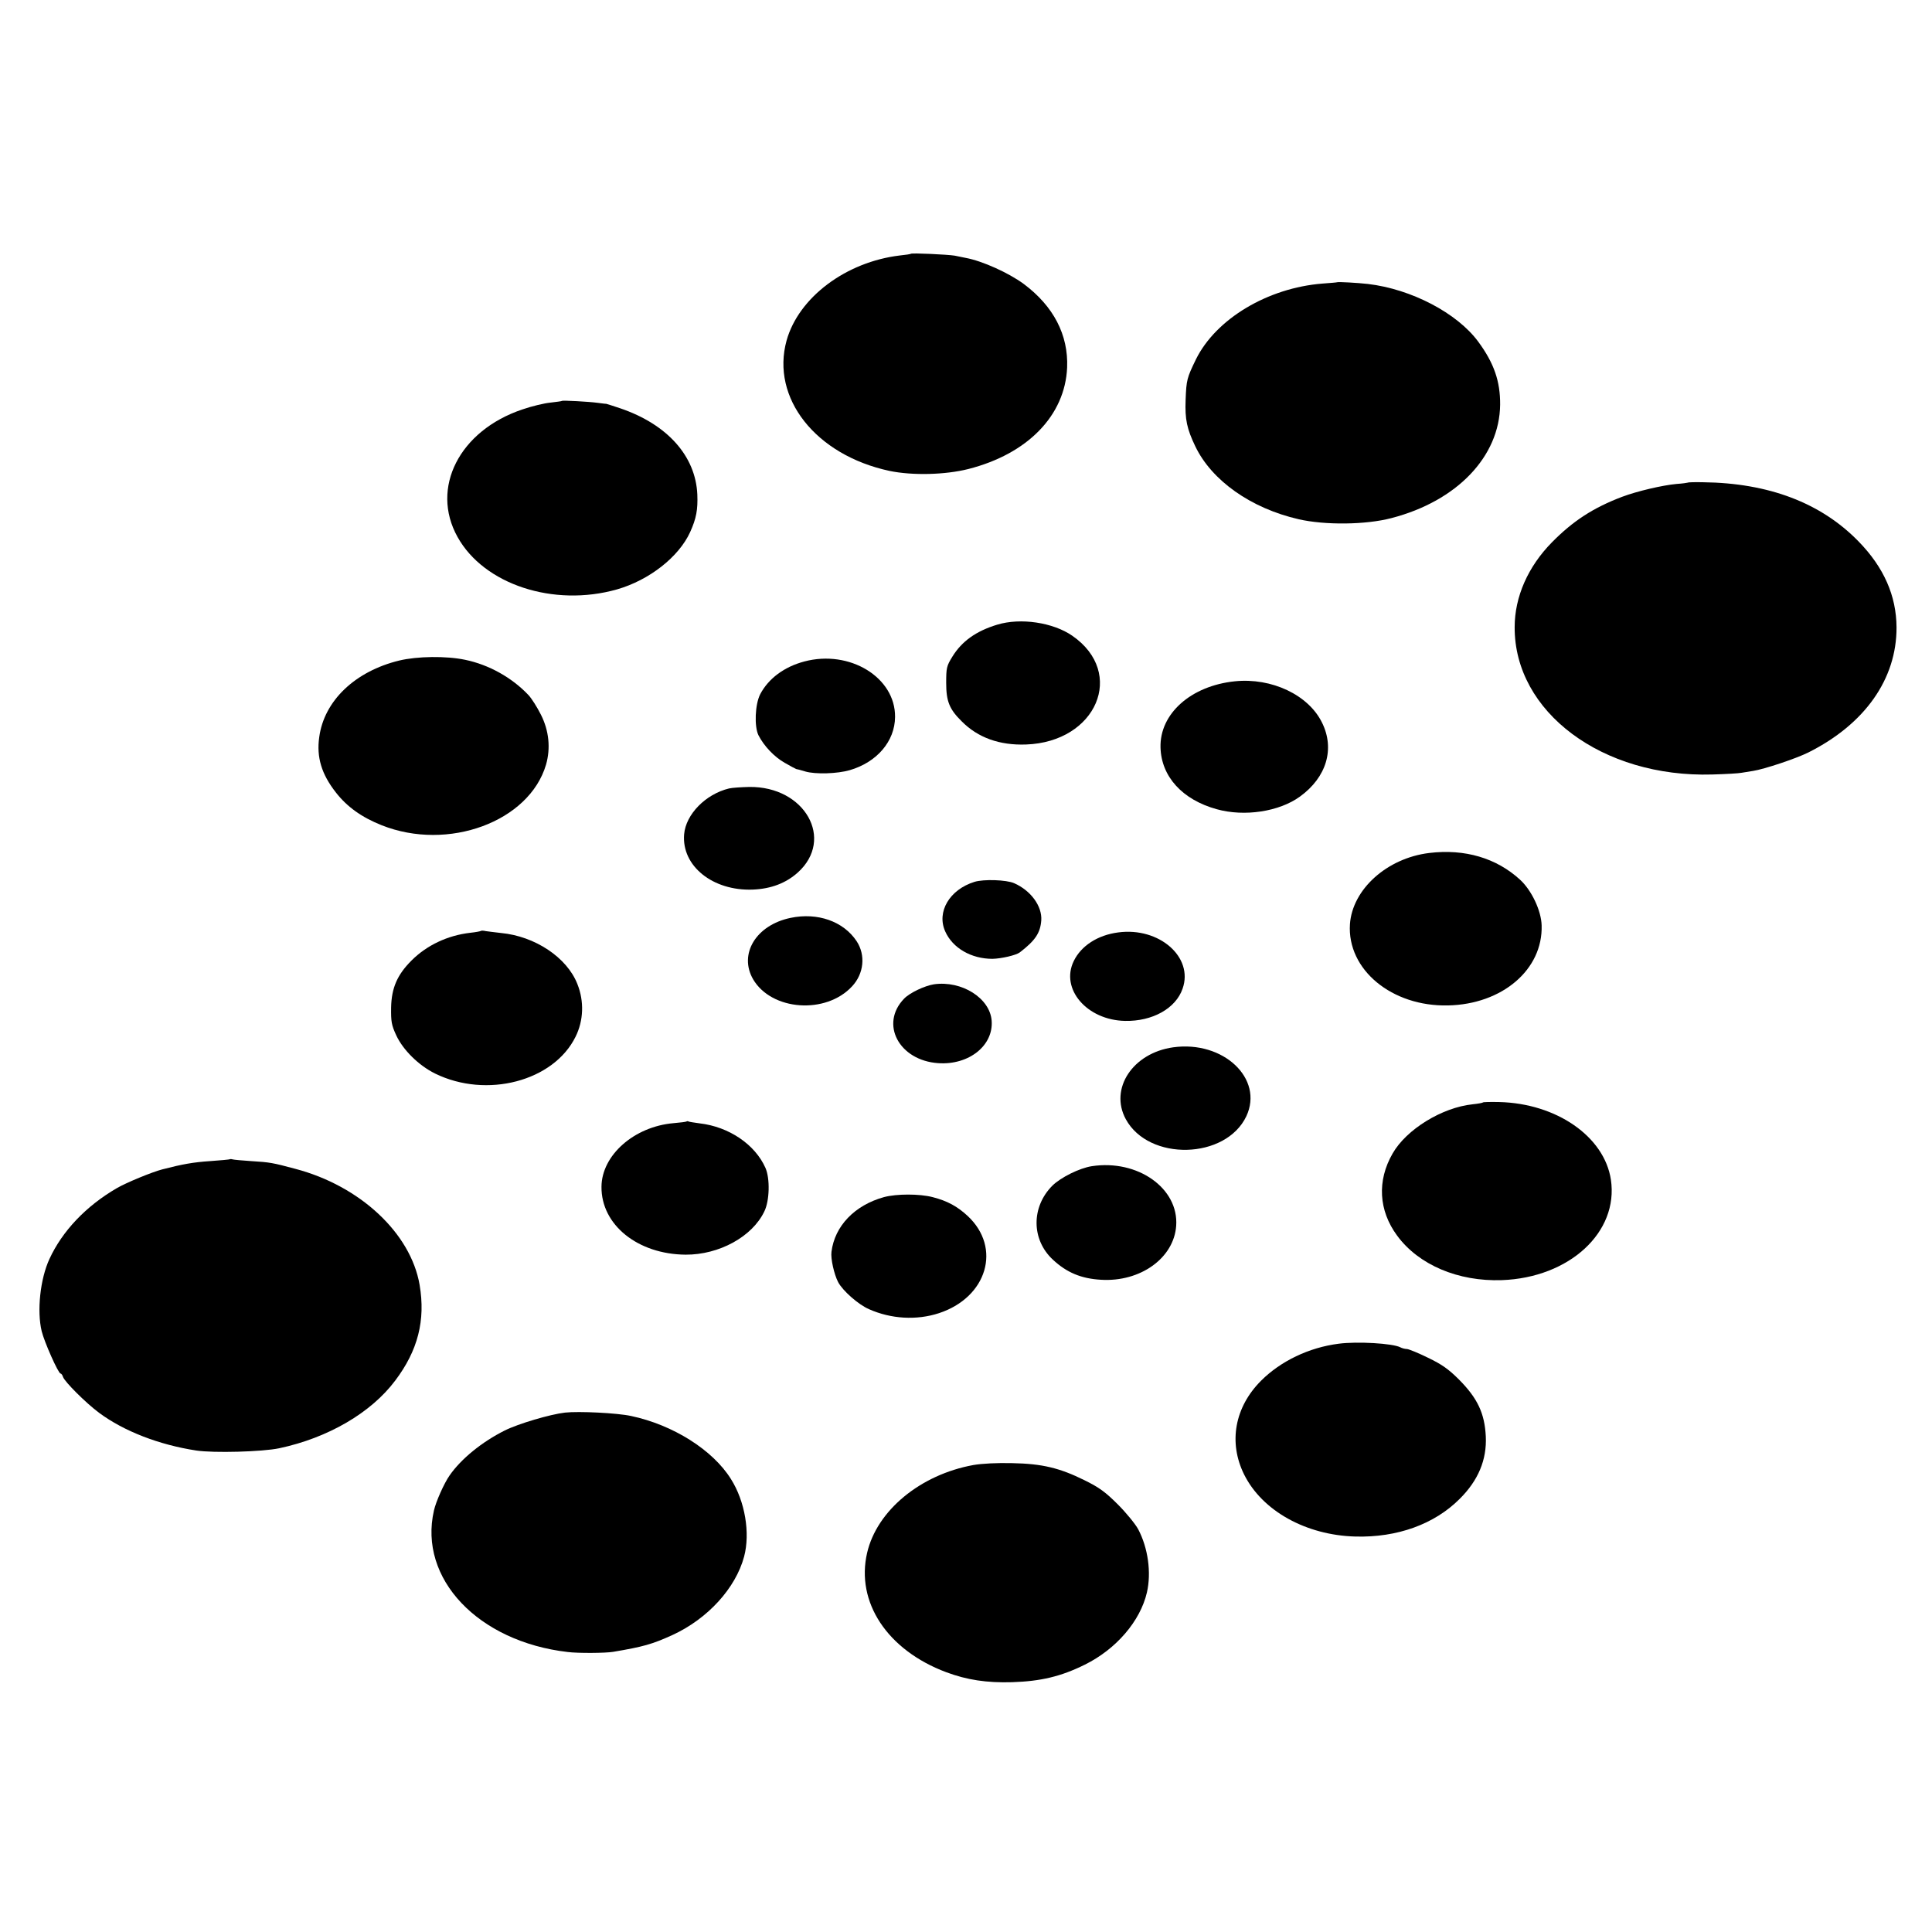 <?xml version="1.0" standalone="no"?>
<!DOCTYPE svg PUBLIC "-//W3C//DTD SVG 20010904//EN"
 "http://www.w3.org/TR/2001/REC-SVG-20010904/DTD/svg10.dtd">
<svg version="1.0" xmlns="http://www.w3.org/2000/svg"
 width="1024pt" height="1024pt" viewBox="0 0 1024 1024"
 preserveAspectRatio="xMidYMid meet">
<g transform="translate(0,1024) scale(0.1,-0.1)"
fill="#000000" stroke="none">
<path d="M4828 8895 c-2 -2 -28 -6 -58 -9 -286 -34 -537 -222 -601 -451 -84
-305 154 -607 546 -691 121 -25 294 -21 417 10 315 80 513 284 524 538 7 173
-72 325 -230 443 -80 59 -220 122 -307 138 -13 3 -40 8 -59 12 -35 6 -227 15
-232 10z"/>
<path d="M7087 8744 c-1 -1 -36 -4 -78 -7 -290 -23 -564 -187 -670 -401 -48
-99 -51 -109 -55 -216 -4 -103 7 -153 51 -245 87 -182 295 -329 548 -387 139
-32 356 -30 492 6 347 90 573 326 576 601 1 123 -32 220 -116 334 -112 152
-355 279 -585 306 -53 6 -159 12 -163 9z"/>
<path d="M2978 8115 c-2 -2 -29 -5 -61 -9 -32 -3 -99 -19 -148 -36 -334 -112
-489 -416 -344 -676 140 -252 509 -373 845 -278 171 49 328 172 388 304 33 73
41 119 38 199 -9 204 -159 372 -409 457 -39 13 -73 24 -75 24 -1 -1 -21 2 -45
5 -44 6 -185 14 -189 10z"/>
<path d="M8946 7682 c-2 -1 -29 -5 -60 -7 -75 -7 -208 -38 -288 -68 -153 -58
-261 -128 -373 -242 -126 -128 -197 -288 -197 -449 -2 -450 465 -798 1047
-781 72 2 141 6 155 9 14 2 42 7 62 10 58 9 227 65 293 98 299 150 468 389
467 663 -1 167 -67 318 -202 456 -199 204 -476 309 -823 313 -43 1 -80 0 -81
-2z"/>
<path d="M5285 6929 c-112 -34 -187 -88 -237 -169 -31 -50 -33 -60 -33 -140 0
-97 17 -139 82 -203 86 -87 201 -128 341 -123 374 13 530 379 246 576 -102 71
-275 97 -399 59z"/>
<path d="M2116 6739 c-234 -57 -398 -213 -424 -406 -15 -106 12 -196 88 -293
59 -76 137 -132 243 -174 352 -140 782 19 871 321 25 87 16 180 -27 265 -20
40 -50 87 -66 104 -88 93 -210 161 -336 187 -100 21 -253 19 -349 -4z"/>
<path d="M4263 6734 c-106 -28 -190 -90 -234 -174 -27 -53 -32 -170 -9 -217
29 -57 84 -115 139 -146 31 -18 58 -32 61 -33 3 0 25 -6 48 -13 55 -16 171
-12 236 7 144 42 239 153 240 282 2 210 -241 358 -481 294z"/>
<path d="M6545 6629 c-233 -24 -399 -172 -394 -351 4 -154 116 -277 298 -327
147 -41 331 -13 441 67 141 102 186 253 117 392 -72 147 -267 239 -462 219z"/>
<path d="M3864 6061 c-124 -30 -229 -137 -238 -243 -14 -168 152 -301 364
-293 97 4 175 34 238 90 197 177 38 458 -257 454 -42 -1 -90 -4 -107 -8z"/>
<path d="M7575 5719 c-223 -27 -407 -192 -420 -377 -16 -241 222 -438 520
-431 287 6 503 190 496 424 -2 78 -53 186 -114 242 -125 115 -293 165 -482
142z"/>
<path d="M5165 5566 c-132 -41 -202 -159 -155 -263 39 -88 138 -145 250 -145
48 1 125 19 145 34 82 63 109 103 114 170 5 75 -55 158 -144 197 -41 18 -161
22 -210 7z"/>
<path d="M4190 5375 c-183 -38 -276 -192 -198 -326 98 -166 385 -187 524 -37
63 67 73 166 24 240 -70 105 -207 153 -350 123z"/>
<path d="M2549 5306 c-2 -2 -28 -7 -57 -10 -120 -14 -230 -66 -311 -147 -75
-75 -106 -145 -108 -249 -1 -75 2 -93 27 -147 36 -78 119 -160 206 -203 273
-134 629 -41 745 196 42 85 46 187 9 279 -55 140 -224 253 -405 270 -33 4 -69
8 -81 10 -12 3 -23 3 -25 1z"/>
<path d="M5927 5298 c-109 -14 -197 -71 -236 -152 -72 -148 70 -313 272 -317
145 -3 269 66 305 171 59 167 -124 327 -341 298z"/>
<path d="M4950 5023 c-50 -8 -128 -45 -158 -76 -130 -134 -27 -328 181 -342
162 -11 293 93 283 225 -9 120 -159 214 -306 193z"/>
<path d="M6218 4689 c-214 -30 -339 -219 -251 -381 122 -224 530 -214 639 16
93 199 -122 402 -388 365z"/>
<path d="M7860 4397 c-3 -3 -27 -7 -55 -10 -162 -17 -351 -133 -424 -261 -83
-144 -74 -302 24 -435 114 -155 323 -244 555 -236 358 13 620 254 578 533 -35
228 -288 404 -593 411 -45 1 -83 0 -85 -2z"/>
<path d="M3639 4296 c-2 -2 -33 -6 -69 -9 -209 -18 -381 -170 -382 -337 -2
-202 192 -358 446 -360 177 -1 353 95 417 229 28 56 31 175 6 231 -55 124
-193 218 -349 236 -29 4 -56 8 -59 10 -3 2 -8 2 -10 0z"/>
<path d="M1218 4096 c-1 -2 -48 -6 -103 -10 -90 -6 -147 -16 -255 -44 -54 -14
-190 -70 -240 -99 -164 -95 -290 -228 -358 -376 -49 -106 -67 -275 -41 -383
14 -57 88 -224 100 -224 4 0 10 -8 13 -18 9 -26 121 -138 191 -190 132 -98
319 -170 515 -200 91 -14 351 -7 440 12 259 55 487 188 615 359 120 159 161
319 129 507 -47 274 -316 525 -659 615 -119 32 -135 35 -235 41 -47 3 -90 7
-97 9 -6 2 -13 2 -15 1z"/>
<path d="M5787 4059 c-65 -10 -164 -59 -209 -103 -113 -113 -112 -287 3 -393
73 -68 150 -100 254 -106 209 -13 387 115 399 286 14 199 -204 353 -447 316z"/>
<path d="M4685 3895 c-155 -43 -261 -153 -278 -290 -5 -36 14 -119 35 -160 24
-46 108 -120 164 -144 117 -52 252 -60 371 -21 255 84 333 346 152 515 -55 51
-108 80 -186 100 -70 18 -190 18 -258 0z"/>
<path d="M7095 3118 c-157 -20 -307 -92 -411 -196 -140 -140 -174 -327 -90
-497 96 -193 328 -322 590 -329 221 -6 418 65 552 199 99 98 145 208 139 332
-6 122 -44 202 -141 300 -56 56 -91 81 -166 117 -51 25 -102 46 -112 46 -9 0
-25 4 -34 9 -40 21 -228 32 -327 19z"/>
<path d="M2995 2753 c-79 -9 -248 -59 -320 -95 -120 -60 -231 -150 -292 -238
-29 -41 -73 -140 -83 -186 -83 -361 234 -695 709 -750 54 -7 201 -6 241 1 160
27 206 40 314 89 187 86 335 248 380 416 33 124 5 293 -70 411 -96 154 -307
287 -529 334 -73 16 -277 26 -350 18z"/>
<path d="M5159 2475 c-281 -51 -511 -241 -563 -465 -61 -262 107 -516 419
-633 110 -41 214 -57 350 -53 151 5 258 30 385 93 166 82 294 231 329 383 24
105 6 235 -46 334 -15 28 -64 88 -108 132 -66 66 -99 90 -176 128 -133 66
-226 88 -384 91 -80 2 -159 -2 -206 -10z"/>
</g>
</svg>
